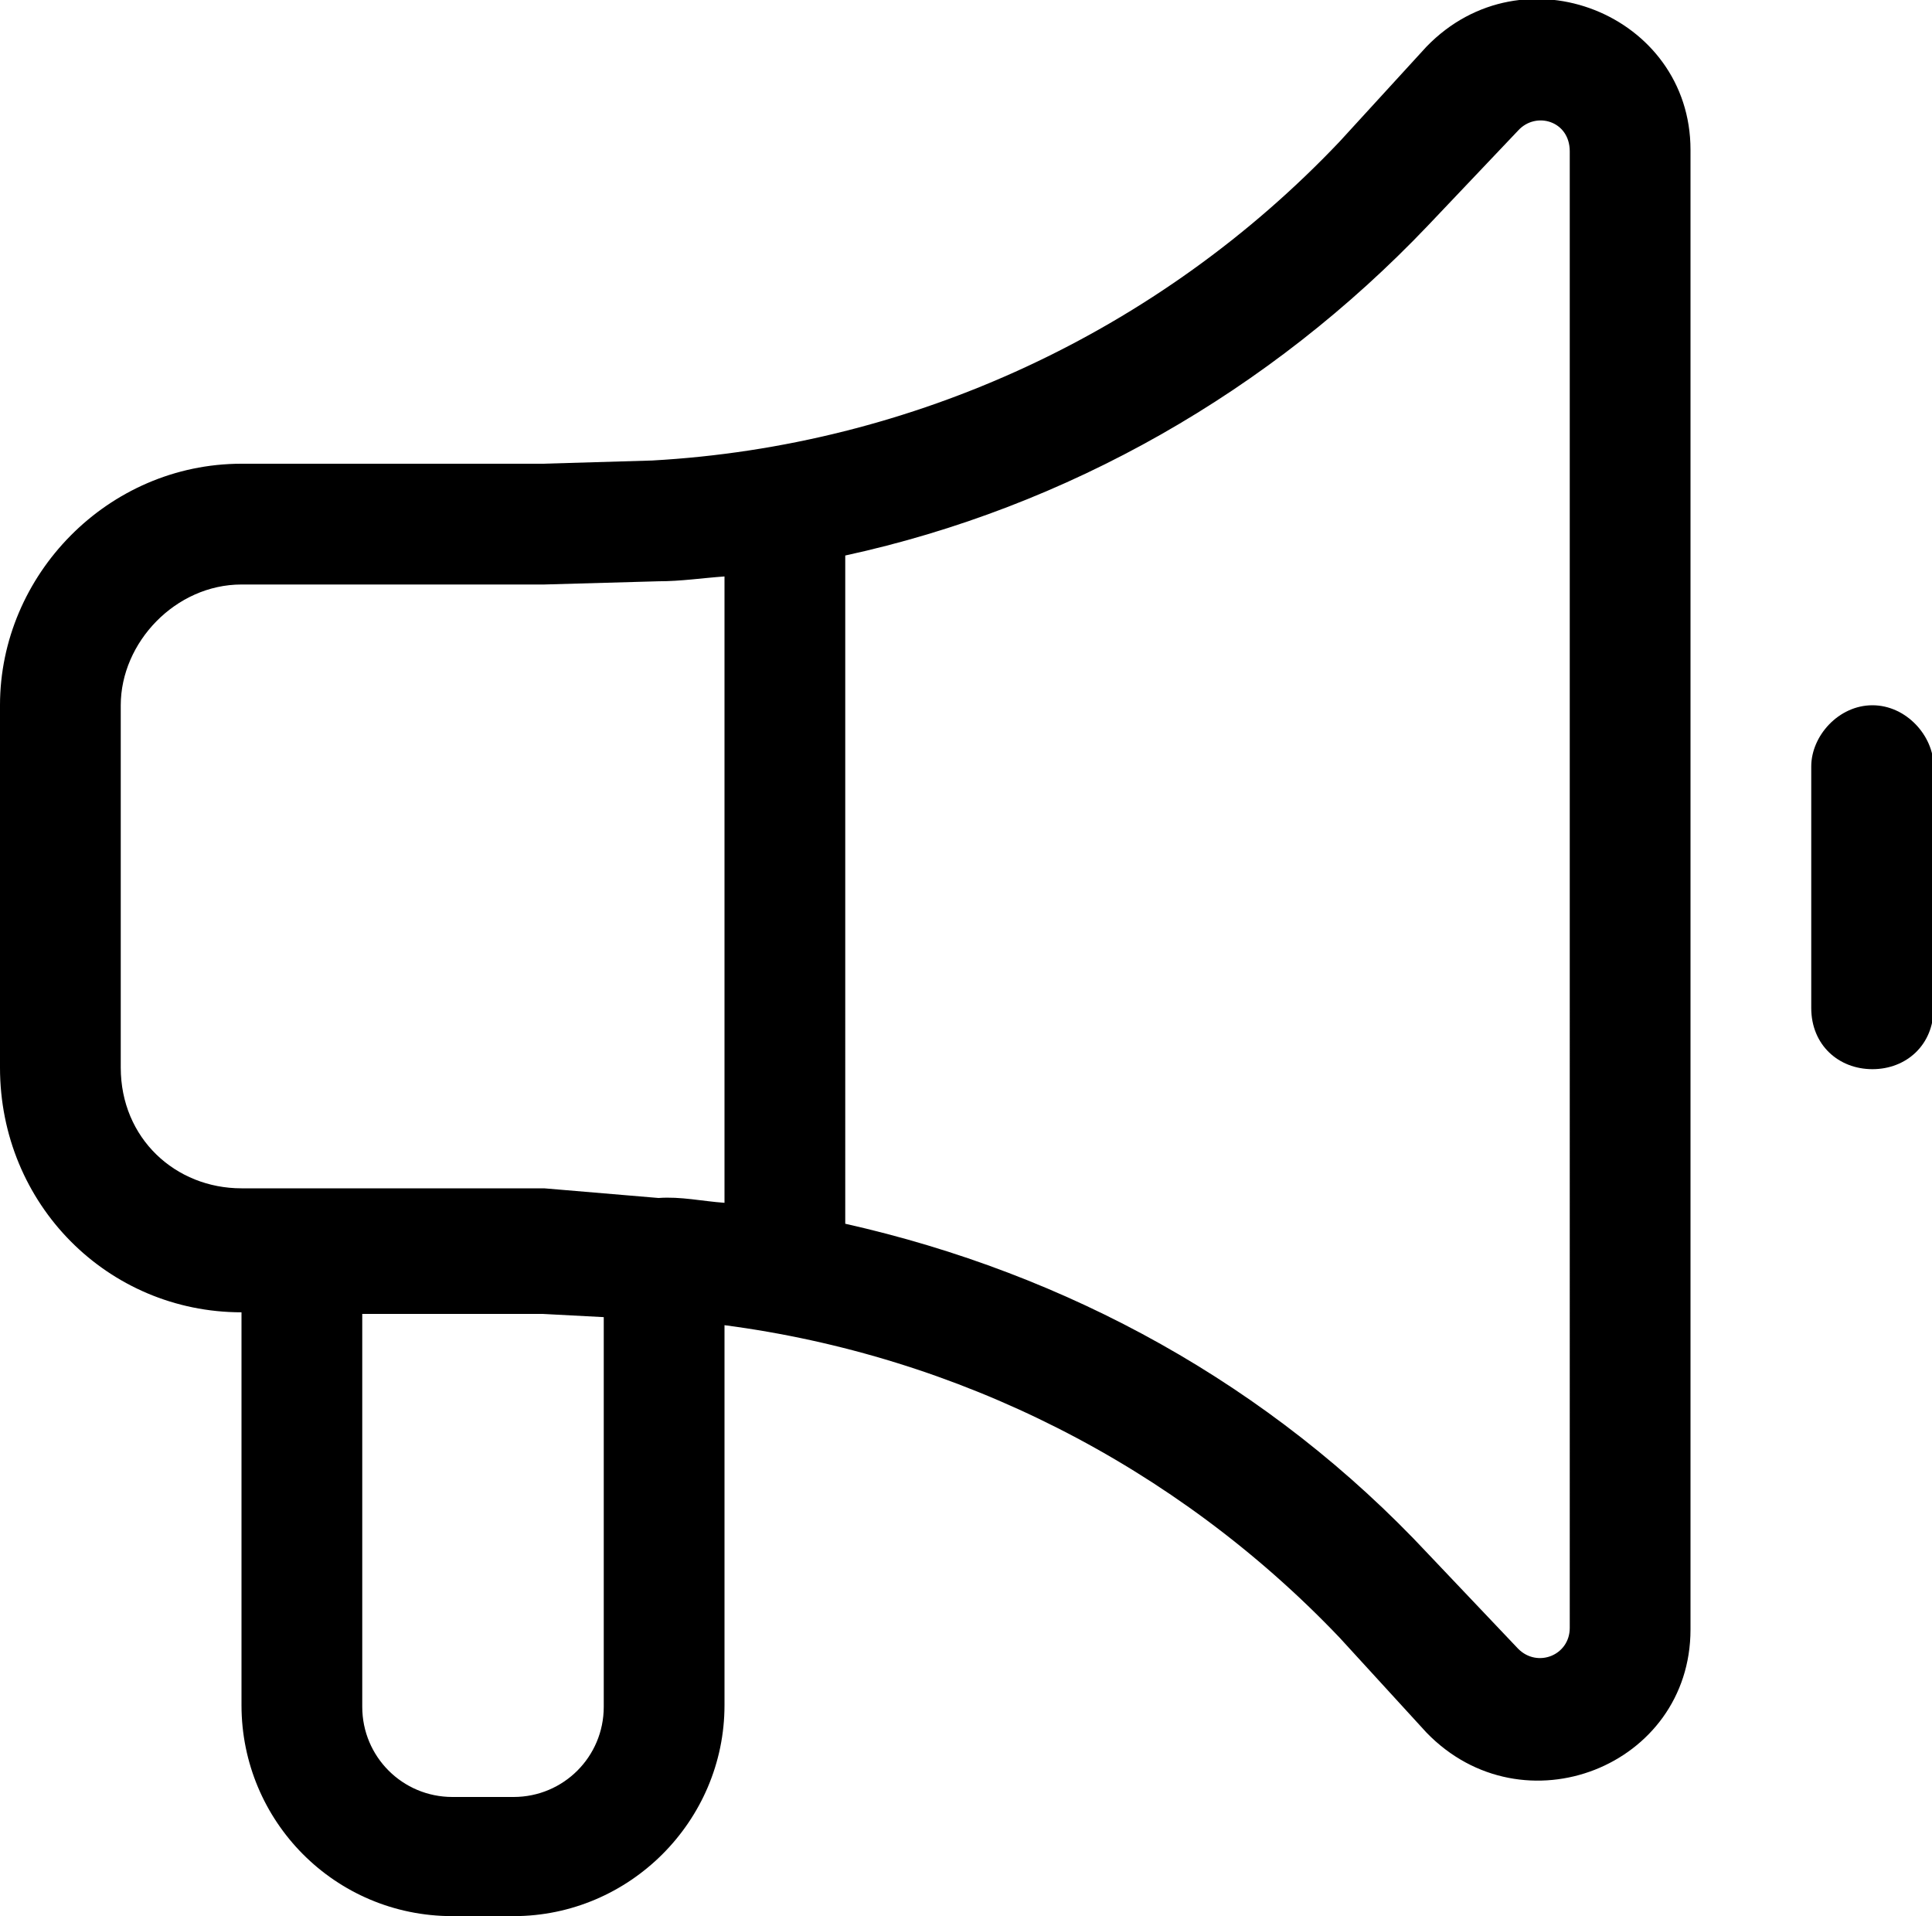 <?xml version="1.0" encoding="UTF-8"?><svg xmlns="http://www.w3.org/2000/svg" viewBox="0 0 12 11.9"><g id="a"/><g id="b"><g id="c"><path d="M8.86,.29c.6-.62,1.64-.2,1.64,.64V10.12c0,.85-1.04,1.26-1.64,.64l-.54-.59c-1.02-1.07-2.37-1.75-3.82-1.94v2.36c0,.72-.59,1.31-1.31,1.31h-.38c-.73,0-1.31-.59-1.31-1.31v-2.44c-.83,0-1.5-.67-1.5-1.52v-2.25c0-.81,.67-1.5,1.5-1.5h1.87l.68-.02c1.62-.09,3.15-.8,4.27-1.98l.54-.59ZM4.5,7.48V3.58c-.14,.01-.27,.03-.41,.03l-.71,.02H1.5c-.41,0-.75,.36-.75,.75v2.25c0,.44,.34,.75,.75,.75h1.88l.71,.06c.14-.01,.27,.02,.41,.03Zm-2.25,.68v2.44c0,.31,.25,.56,.56,.56h.38c.31,0,.56-.25,.56-.56v-2.42l-.38-.02h-1.12ZM9.75,.94c0-.19-.21-.25-.32-.13l-.56,.59c-.98,1.03-2.24,1.75-3.62,2.05V7.6c1.38,.31,2.64,1,3.62,2.05l.56,.59c.12,.12,.32,.04,.32-.13V.94Zm1.88,3.44c.21,0,.38,.19,.38,.38v1.5c0,.23-.17,.38-.38,.38s-.38-.15-.38-.38v-1.5c0-.19,.17-.38,.38-.38Z"/></g></g></svg>